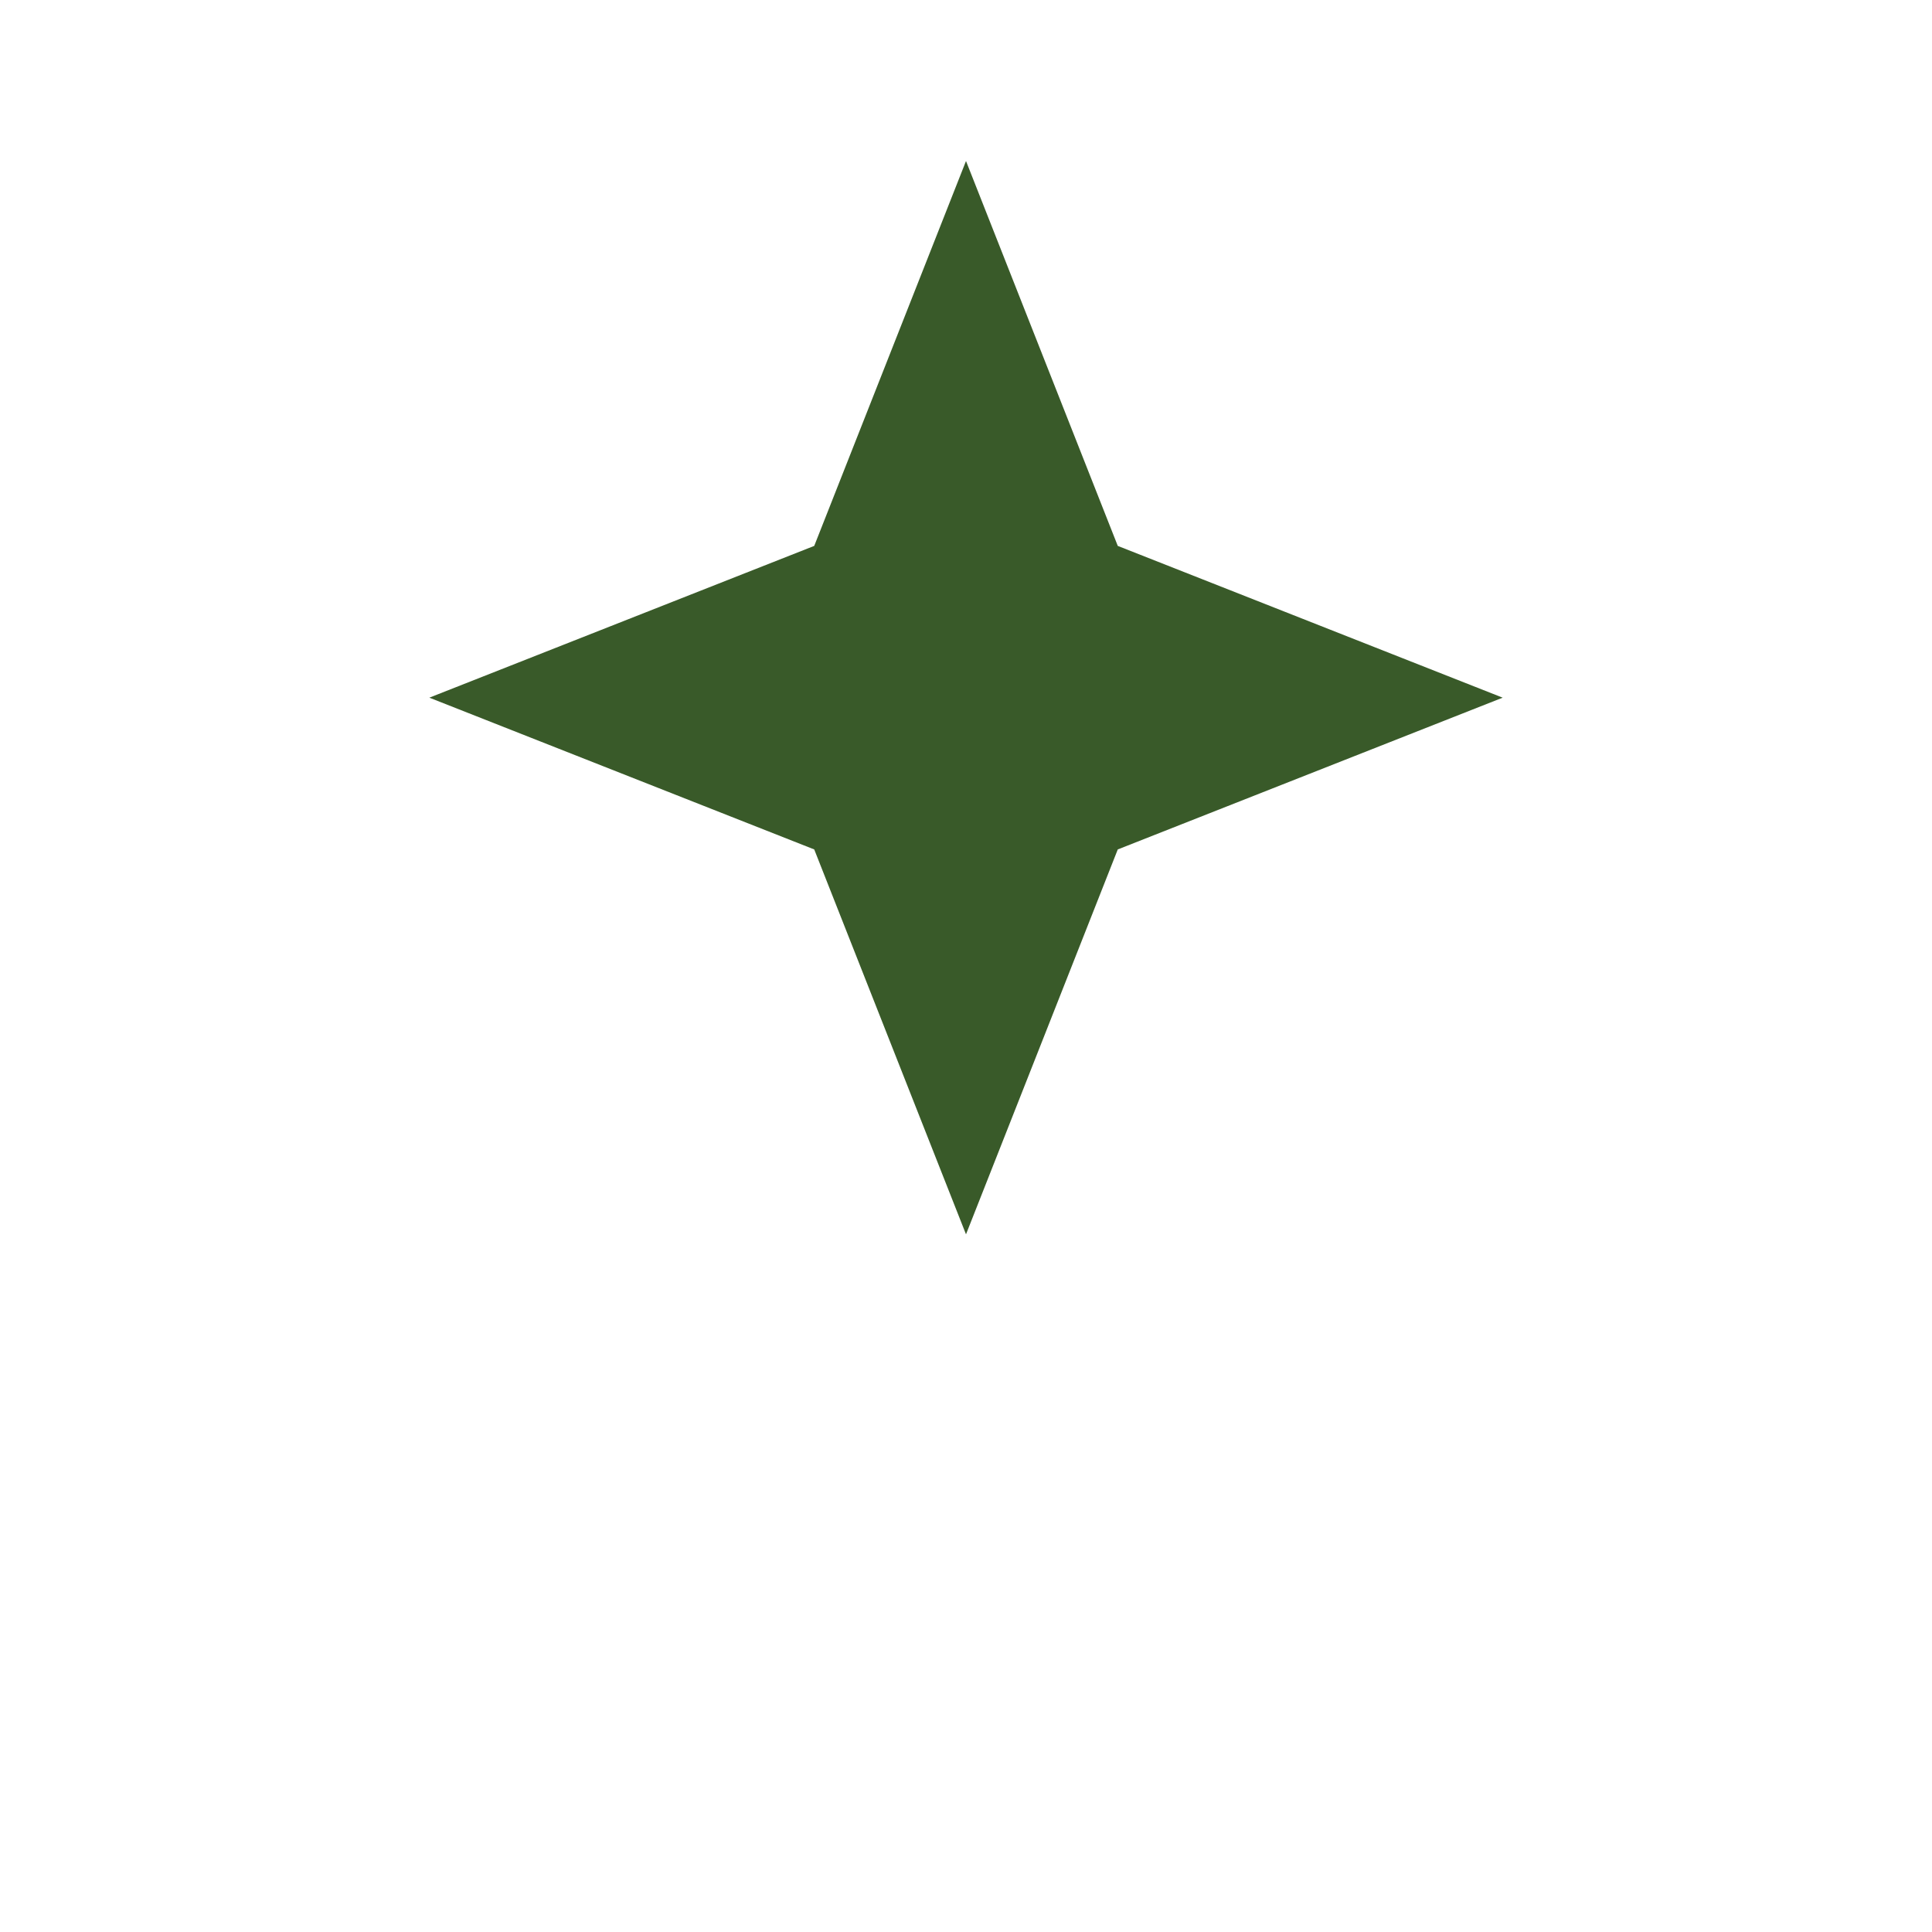 <svg width="36" height="36" viewBox="0 0 36 36" fill="none" xmlns="http://www.w3.org/2000/svg">
<path d="M18 3L20.828 10.172L28 13L20.828 15.828L18 23L15.172 15.828L8 13L15.172 10.172L18 3Z" fill="#395A29"/>
</svg>
